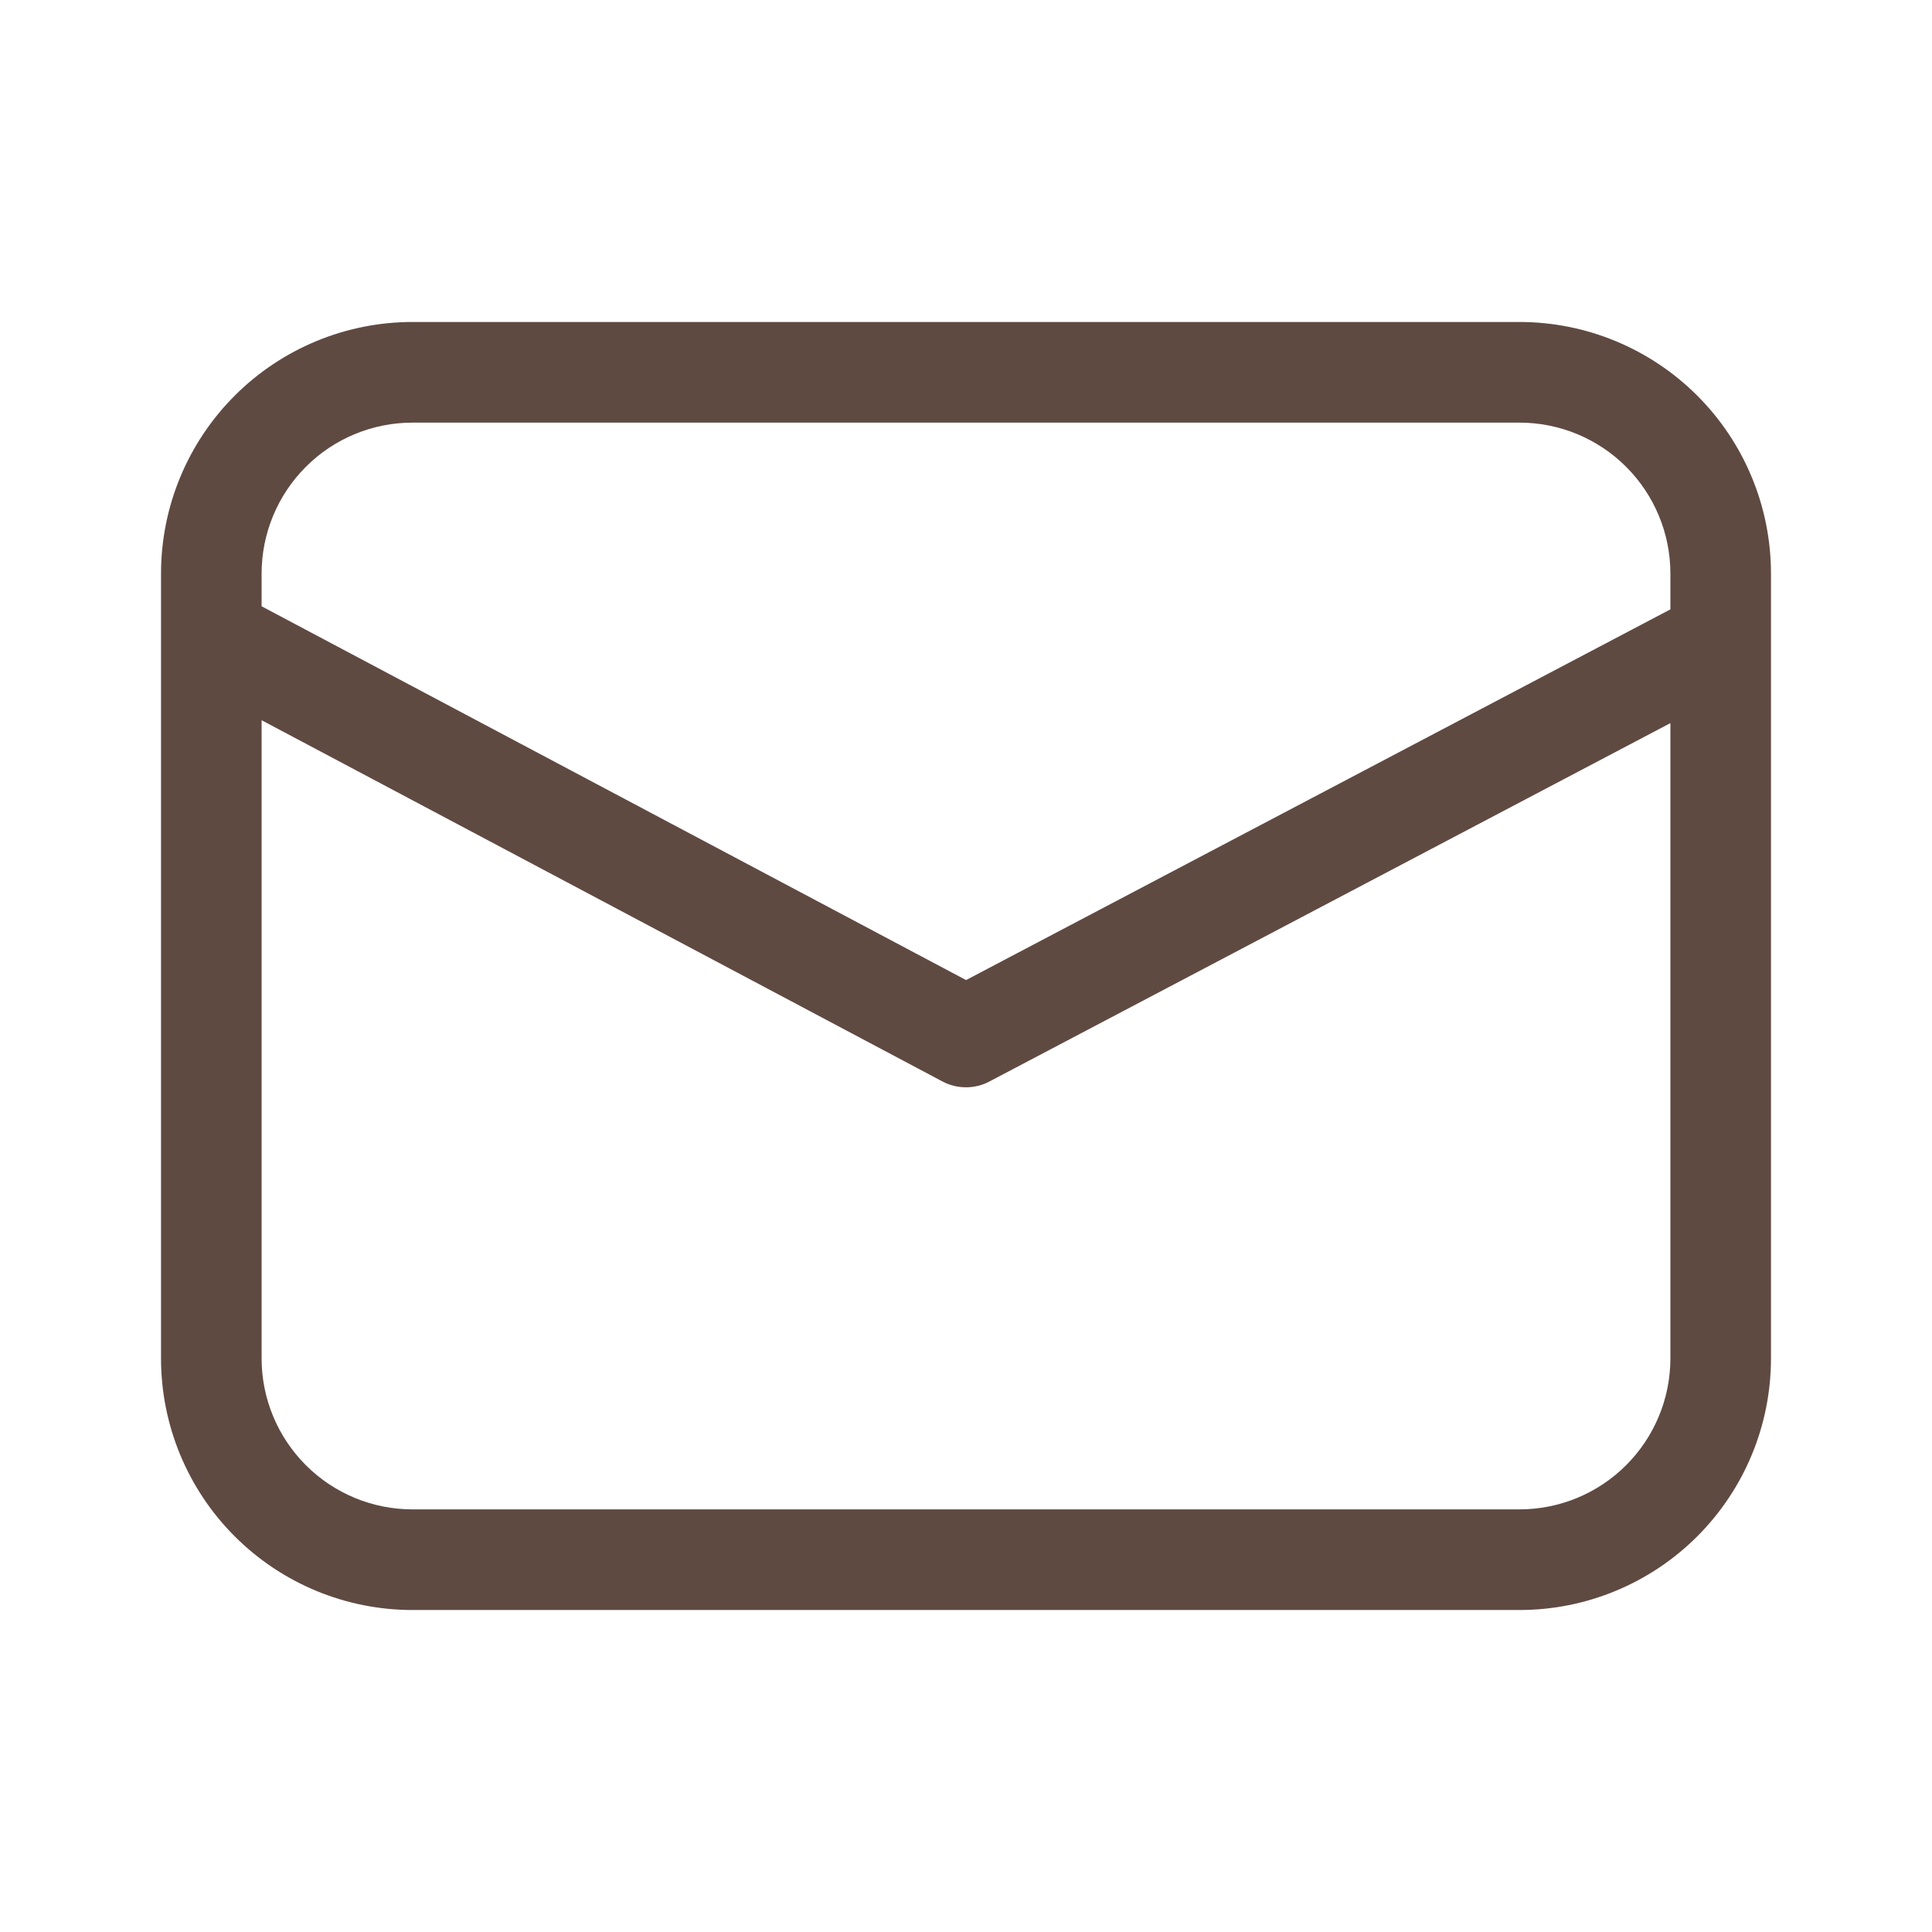 <svg width="32" height="32" viewBox="0 0 32 32" fill="none" xmlns="http://www.w3.org/2000/svg">
<path d="M6.833 5.333C5.728 5.333 4.668 5.772 3.887 6.554C3.106 7.335 2.667 8.395 2.667 9.5V22.5C2.667 23.605 3.106 24.665 3.887 25.446C4.668 26.228 5.728 26.667 6.833 26.667H25.167C26.272 26.667 27.331 26.228 28.113 25.446C28.894 24.665 29.333 23.605 29.333 22.5V9.5C29.333 8.395 28.894 7.335 28.113 6.554C27.331 5.772 26.272 5.333 25.167 5.333H6.833ZM4.333 9.5C4.333 8.837 4.597 8.201 5.066 7.732C5.534 7.263 6.17 7 6.833 7H25.167C25.83 7 26.465 7.263 26.934 7.732C27.403 8.201 27.667 8.837 27.667 9.5V10.093L16.001 16.233L4.333 10.042V9.5ZM4.333 11.929L15.609 17.912C15.729 17.976 15.863 18.009 15.998 18.009C16.134 18.009 16.268 17.977 16.388 17.913L27.667 11.977V22.5C27.667 23.163 27.403 23.799 26.934 24.268C26.465 24.737 25.83 25 25.167 25H6.833C6.17 25 5.534 24.737 5.066 24.268C4.597 23.799 4.333 23.163 4.333 22.5V11.929Z" fill="#5F4A42"/>
</svg>
